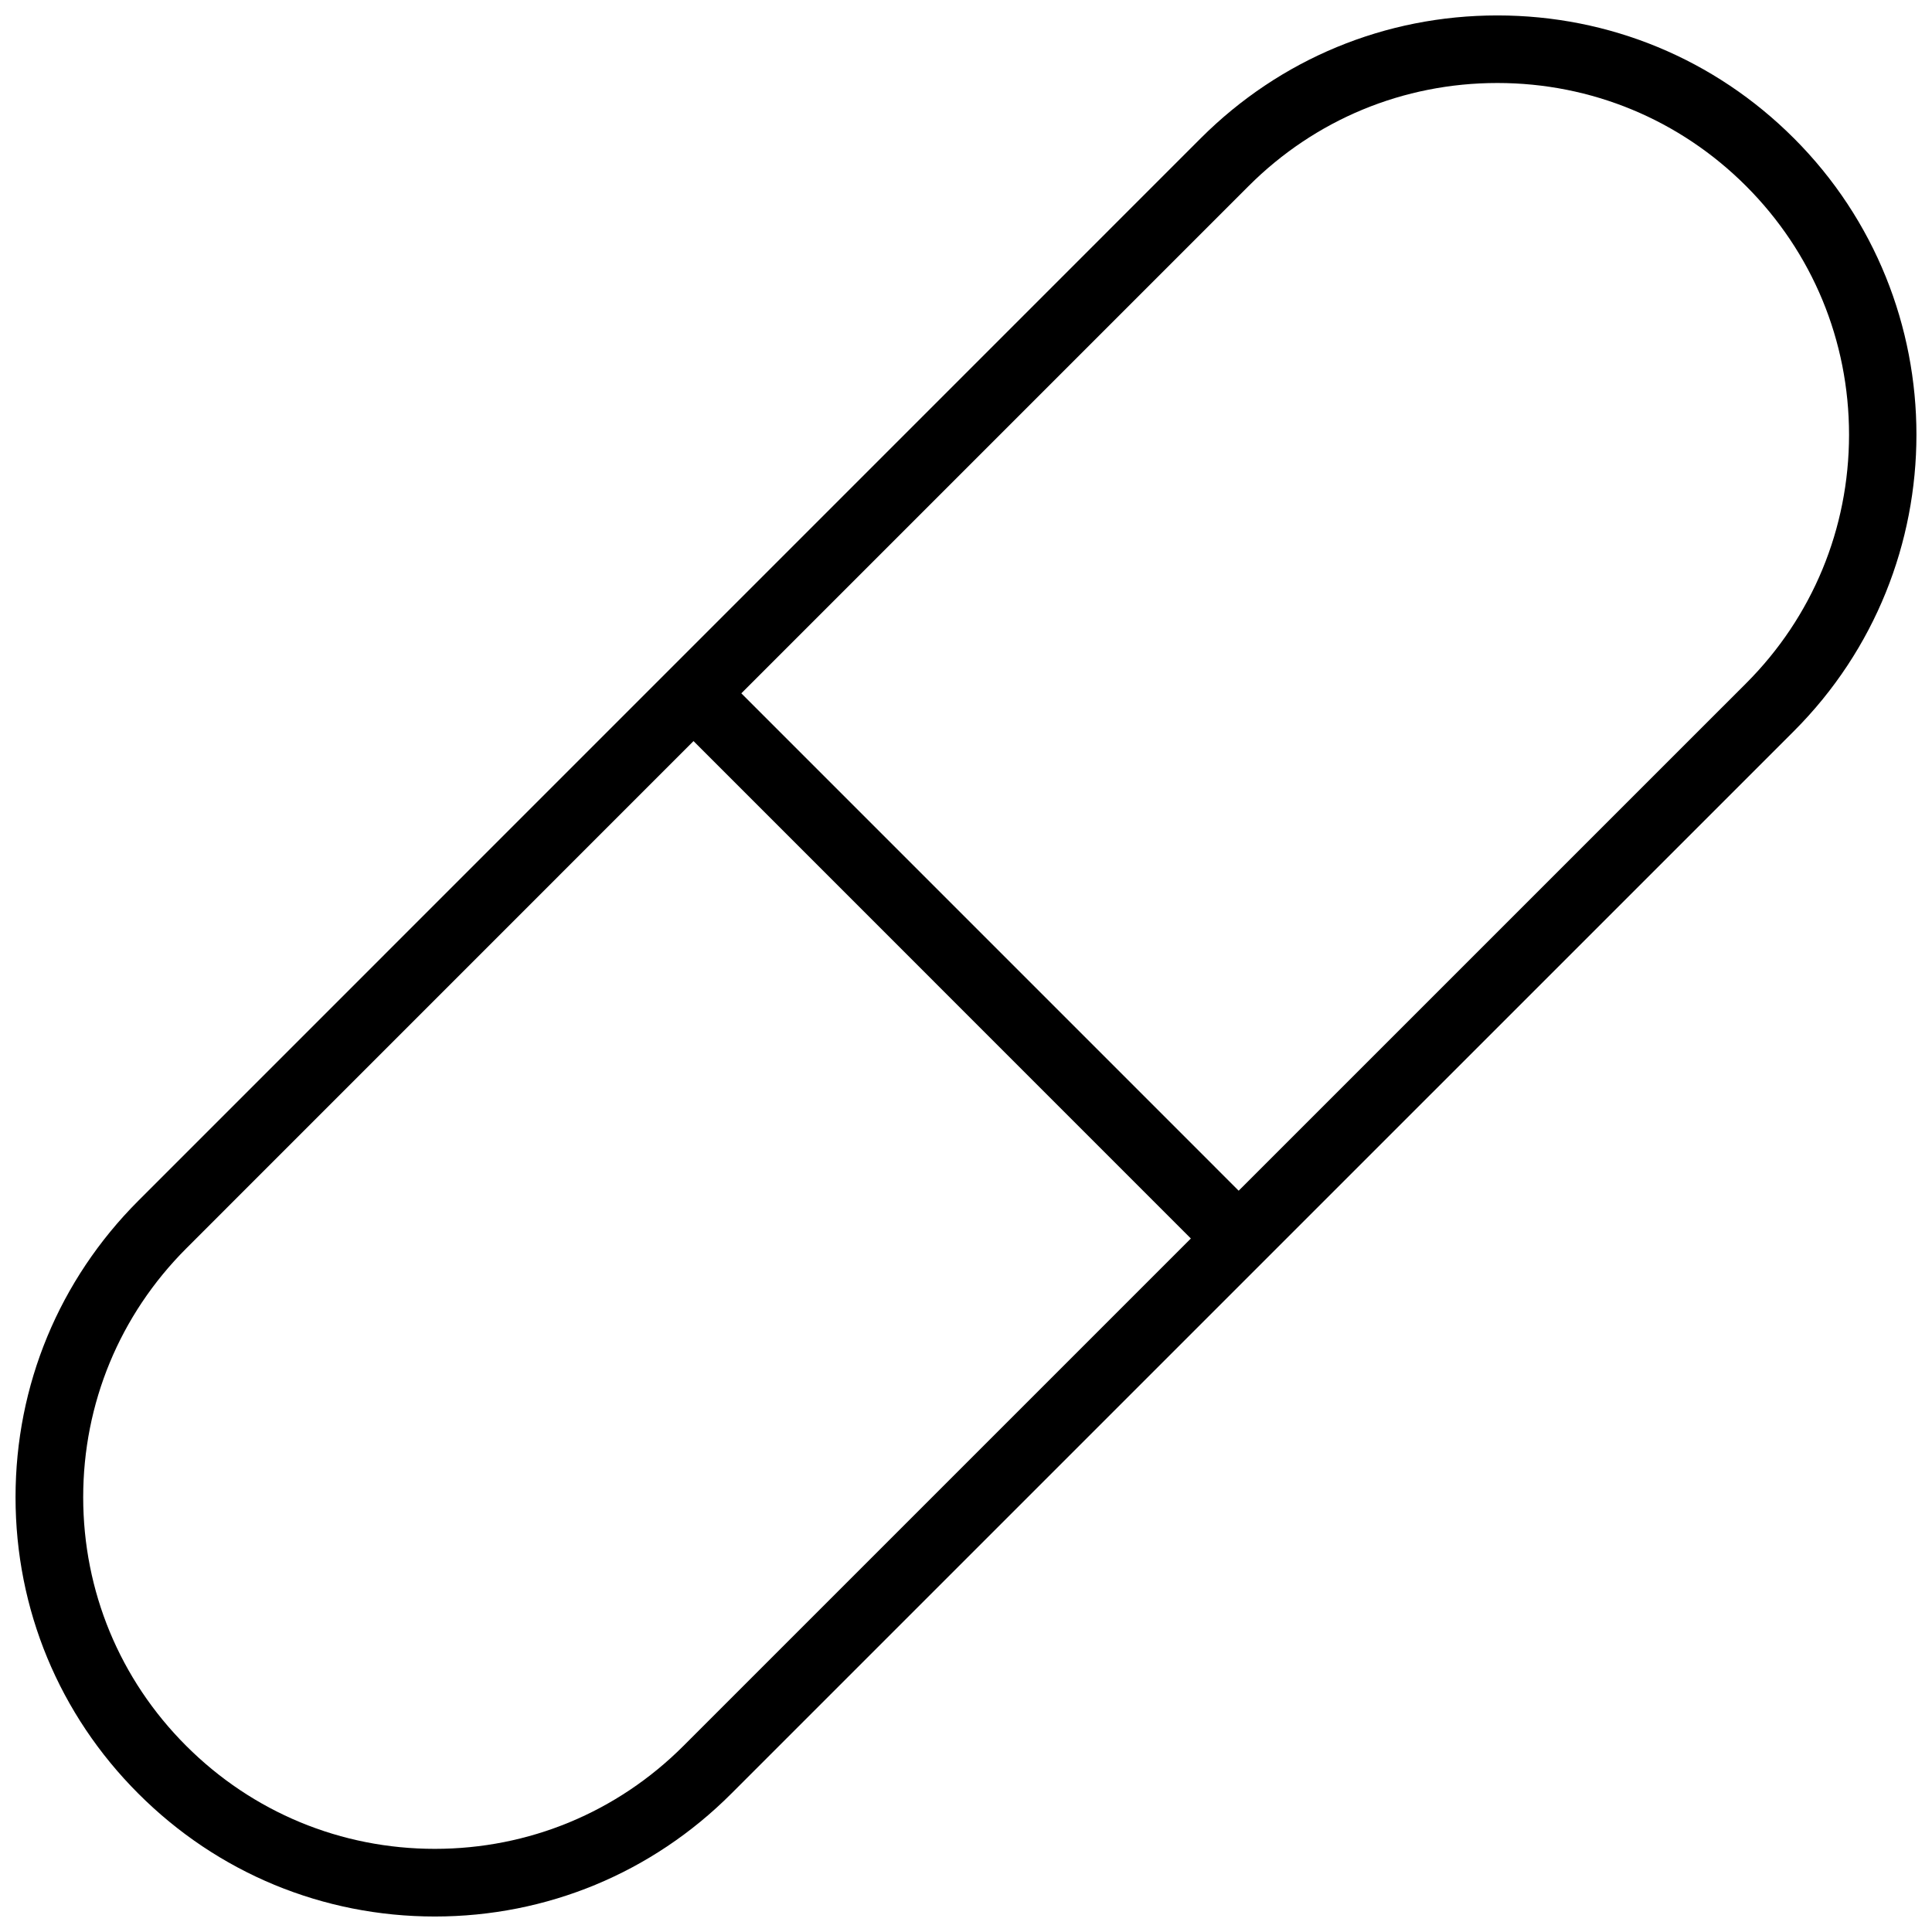 <?xml version="1.0" encoding="UTF-8"?>
<!-- Uploaded to: ICON Repo, www.svgrepo.com, Generator: ICON Repo Mixer Tools -->
<svg width="800px" height="800px" version="1.1" viewBox="144 144 512 512" xmlns="http://www.w3.org/2000/svg">
 <defs>
  <clipPath id="a">
   <path d="m148.09 148.09h503.81v503.81h-503.81z"/>
  </clipPath>
 </defs>
 <g clip-path="url(#a)">
  <path d="m619.38 180.62c-20.988-20.984-48.879-32.531-78.57-32.531-29.688 0-57.578 11.547-78.582 32.531l-281.56 281.58c-20.988 21.004-32.551 48.895-32.551 78.582s11.562 57.578 32.551 78.551c20.98 21 48.887 32.562 78.566 32.562s57.586-11.562 78.574-32.566l281.57-281.55c43.328-43.34 43.328-113.84 0.004-157.16zm-294.24 426.04c-17.613 17.621-41.012 27.305-65.906 27.305-24.875 0-48.285-9.688-65.898-27.305-17.598-17.59-27.289-40.988-27.289-65.883 0-24.891 9.695-48.289 27.293-65.91l134.45-134.47 131.8 131.82zm147.12-147.11-131.8-131.81 134.44-134.44c17.621-17.621 41.02-27.305 65.914-27.305 24.891 0 48.293 9.688 65.914 27.305 17.59 17.605 27.277 40.977 27.289 65.914-0.016 24.891-9.703 48.293-27.289 65.883z"/>
 </g>
</svg>